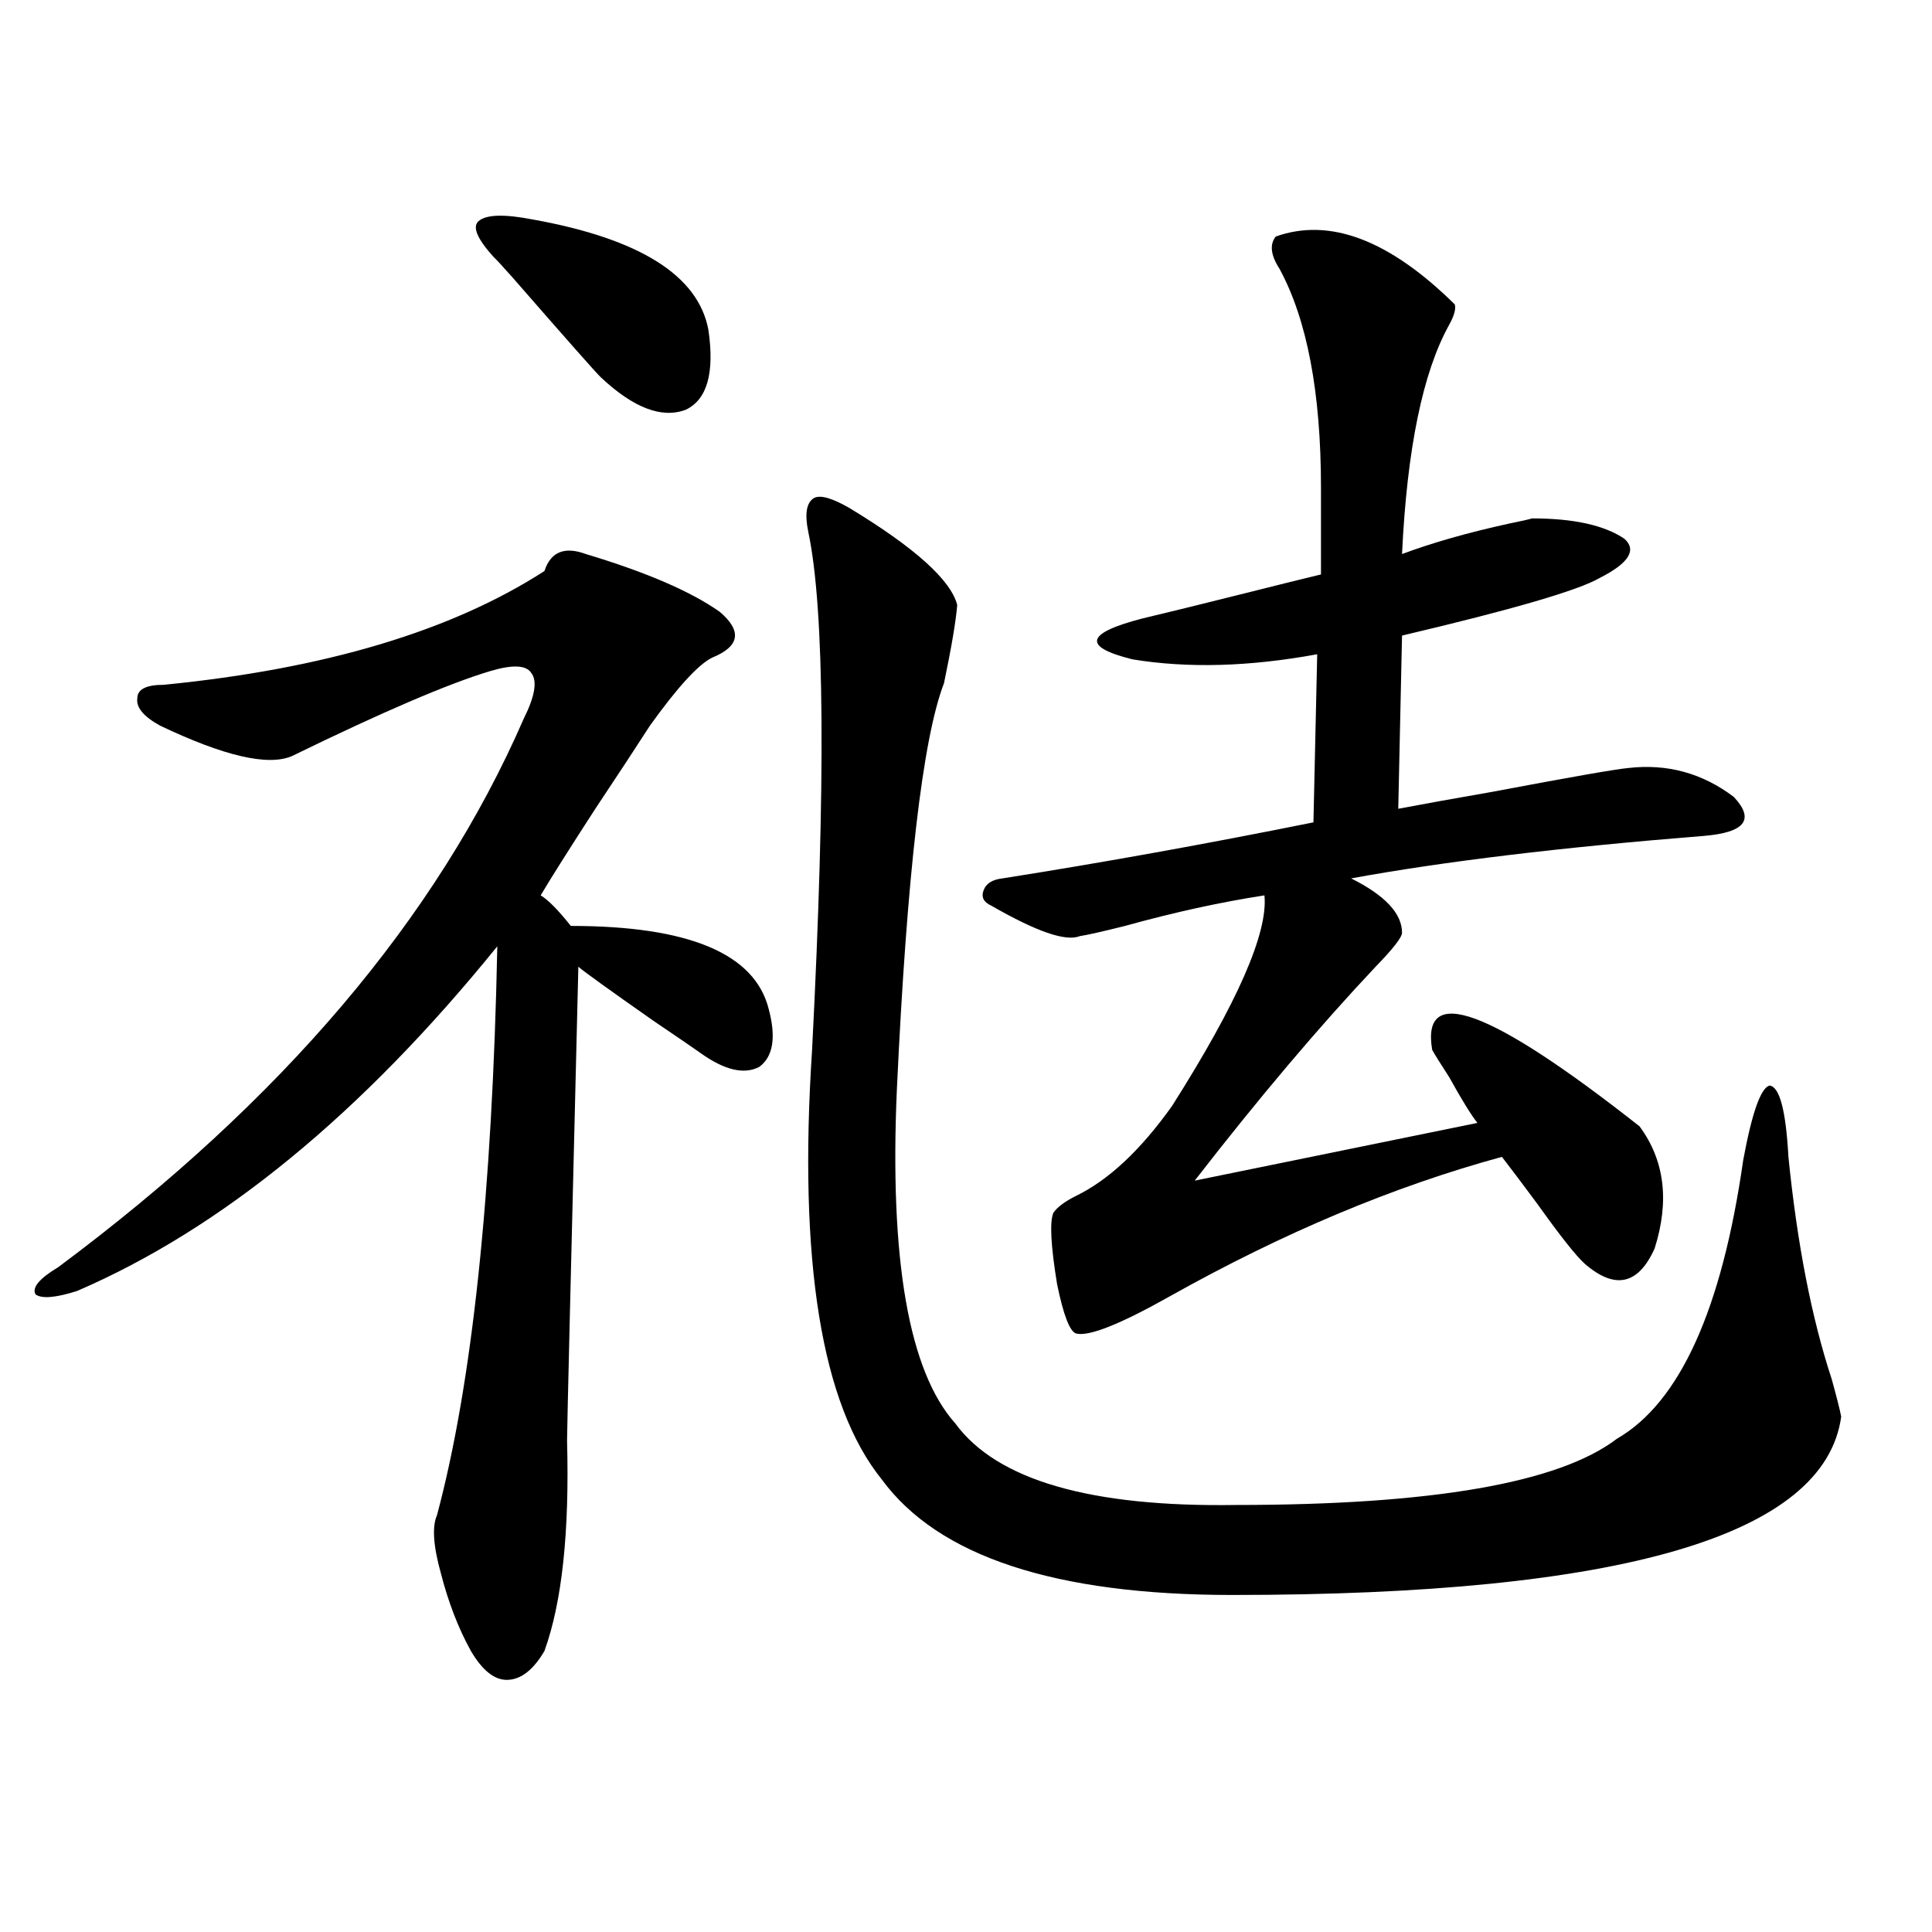 <?xml version="1.0" encoding="utf-8"?>
<!-- Generator: Adobe Illustrator 16.0.0, SVG Export Plug-In . SVG Version: 6.00 Build 0)  -->
<!DOCTYPE svg PUBLIC "-//W3C//DTD SVG 1.1//EN" "http://www.w3.org/Graphics/SVG/1.1/DTD/svg11.dtd">
<svg version="1.1" id="图层_1" xmlns="http://www.w3.org/2000/svg" xmlns:xlink="http://www.w3.org/1999/xlink" x="0px" y="0px"
	 width="1000px" height="1000px" viewBox="0 0 1000 1000" enable-background="new 0 0 1000 1000" xml:space="preserve">
<path d="M303.261,286.781c31.219,9.38,54.298,19.336,69.267,29.883c11.707,9.97,10.396,17.88-3.902,23.73
	c-7.164,3.516-17.896,15.243-32.194,35.156c-7.164,11.138-16.585,25.488-28.292,43.066c-13.658,21.094-23.094,36.035-28.292,44.824
	c3.902,2.349,9.101,7.622,15.609,15.82c61.127,0,95.272,14.364,102.437,43.066c3.902,14.653,2.271,24.609-4.878,29.883
	c-7.805,4.106-17.896,1.758-30.243-7.031c-3.262-2.335-11.387-7.91-24.39-16.699c-23.414-16.397-36.432-25.776-39.023-28.125
	c-3.902,158.203-5.854,239.941-5.854,245.215c1.296,47.461-2.606,83.784-11.707,108.984c-5.854,9.956-12.362,14.941-19.512,14.941
	c-6.509,0-12.683-4.985-18.536-14.941c-6.509-11.728-11.707-25.2-15.609-40.43c-3.902-14.063-4.558-24.019-1.951-29.883
	c18.201-67.964,28.612-166.113,31.219-294.434c-70.242,86.724-142.771,146.2-217.556,178.418
	c-11.066,3.516-18.216,4.106-21.463,1.758c-1.951-3.516,1.951-8.198,11.707-14.063c115.76-86.133,196.093-180.753,240.97-283.887
	c5.854-11.714,7.149-19.624,3.902-23.73c-2.606-4.093-9.756-4.395-21.463-0.879c-21.463,6.454-55.608,21.094-102.437,43.945
	c-12.362,5.273-35.121,0-68.291-15.82c-8.46-4.683-12.362-9.366-11.707-14.063c0-4.683,4.543-7.031,13.658-7.031
	c83.245-8.198,148.93-27.823,197.068-58.887C285.045,285.614,292.194,282.688,303.261,286.781z M255.457,132.973
	c-8.46-9.366-11.066-15.519-7.805-18.457c3.902-3.516,13.323-3.804,28.292-0.879c55.273,9.97,85.517,29.004,90.729,57.129
	c3.247,22.274-0.655,36.035-11.707,41.309c-12.362,4.696-26.996-0.879-43.901-16.699c-1.951-1.758-17.24-19.034-45.853-51.855
	C260,137.669,256.753,134.153,255.457,132.973z M439.843,263.051c33.811,20.517,52.347,37.216,55.608,50.098
	c-0.655,8.212-2.927,21.685-6.829,40.43c-11.066,28.716-19.191,98.739-24.39,210.059c-3.902,88.481,6.174,146.2,30.243,173.145
	c21.463,29.306,69.907,43.368,145.362,42.188c101.461,0,167.146-11.426,197.068-34.277c32.515-18.745,54.298-66.797,65.364-144.141
	c4.543-24.609,9.101-37.491,13.658-38.672c5.198,0.591,8.445,12.896,9.756,36.914c4.543,45.126,12.027,83.496,22.438,115.137
	c2.592,9.38,4.223,15.82,4.878,19.336c-8.46,61.523-113.503,92.285-315.114,92.285c-91.705,0-152.191-19.913-181.459-59.766
	c-31.219-38.672-43.261-112.788-36.097-222.363c7.149-138.867,6.494-228.214-1.951-268.066c-1.951-9.366-0.976-15.229,2.927-17.578
	C424.554,256.02,430.728,257.777,439.843,263.051z M660.325,122.426c27.957-9.956,58.855,1.758,92.681,35.156
	c0.641,2.349-0.335,5.864-2.927,10.547c-13.658,24.609-21.798,64.16-24.39,118.652c15.609-5.851,34.146-11.124,55.608-15.82
	c5.854-1.167,9.756-2.046,11.707-2.637c21.463,0,37.393,3.516,47.804,10.547c6.494,5.864,2.271,12.606-12.683,20.215
	c-11.066,6.454-45.212,16.411-102.437,29.883l-1.951,89.648c12.348-2.335,28.612-5.273,48.779-8.789
	c40.319-7.608,63.733-11.714,70.242-12.305c20.152-2.335,38.368,2.637,54.633,14.941c11.052,11.728,5.854,18.457-15.609,20.215
	c-73.504,5.864-134.311,13.184-182.435,21.973c17.561,8.789,26.341,18.169,26.341,28.125c0,2.349-4.558,8.212-13.658,17.578
	c-29.268,31.063-60.486,67.978-93.656,110.742l146.338-29.883c-3.262-4.093-8.14-12.003-14.634-23.73
	c-4.558-7.031-7.484-11.714-8.78-14.063c-5.854-34.565,29.908-21.382,107.314,39.551c13.003,17.578,15.609,38.672,7.805,63.281
	c-8.46,18.759-20.487,21.396-36.097,7.91c-4.558-4.093-12.683-14.351-24.39-30.762c-7.805-10.547-13.993-18.745-18.536-24.609
	c-55.943,15.243-113.168,39.263-171.703,72.07c-26.021,14.653-42.285,21.094-48.779,19.336c-3.262-1.167-6.509-9.668-9.756-25.488
	c-3.262-19.913-3.902-32.218-1.951-36.914c1.951-2.925,5.854-5.851,11.707-8.789c16.905-8.198,33.49-23.73,49.755-46.582
	c33.811-53.312,49.755-89.648,47.804-108.984c-22.773,3.516-46.828,8.789-72.193,15.82c-11.707,2.938-19.512,4.696-23.414,5.273
	c-7.164,2.938-22.438-2.335-45.853-15.82c-3.902-1.758-5.213-4.395-3.902-7.91c1.296-3.516,4.543-5.562,9.756-6.152
	c52.026-8.198,105.684-17.866,160.972-29.004l1.951-87.012c-35.121,6.454-66.995,7.333-95.607,2.637
	c-26.021-6.44-24.39-13.472,4.878-21.094c12.348-2.925,30.243-7.319,53.657-13.184c16.25-4.093,29.268-7.319,39.023-9.668v-44.824
	c0-49.219-7.164-87.012-21.463-113.379C657.719,132.094,657.063,126.532,660.325,122.426z"/>
</svg>
